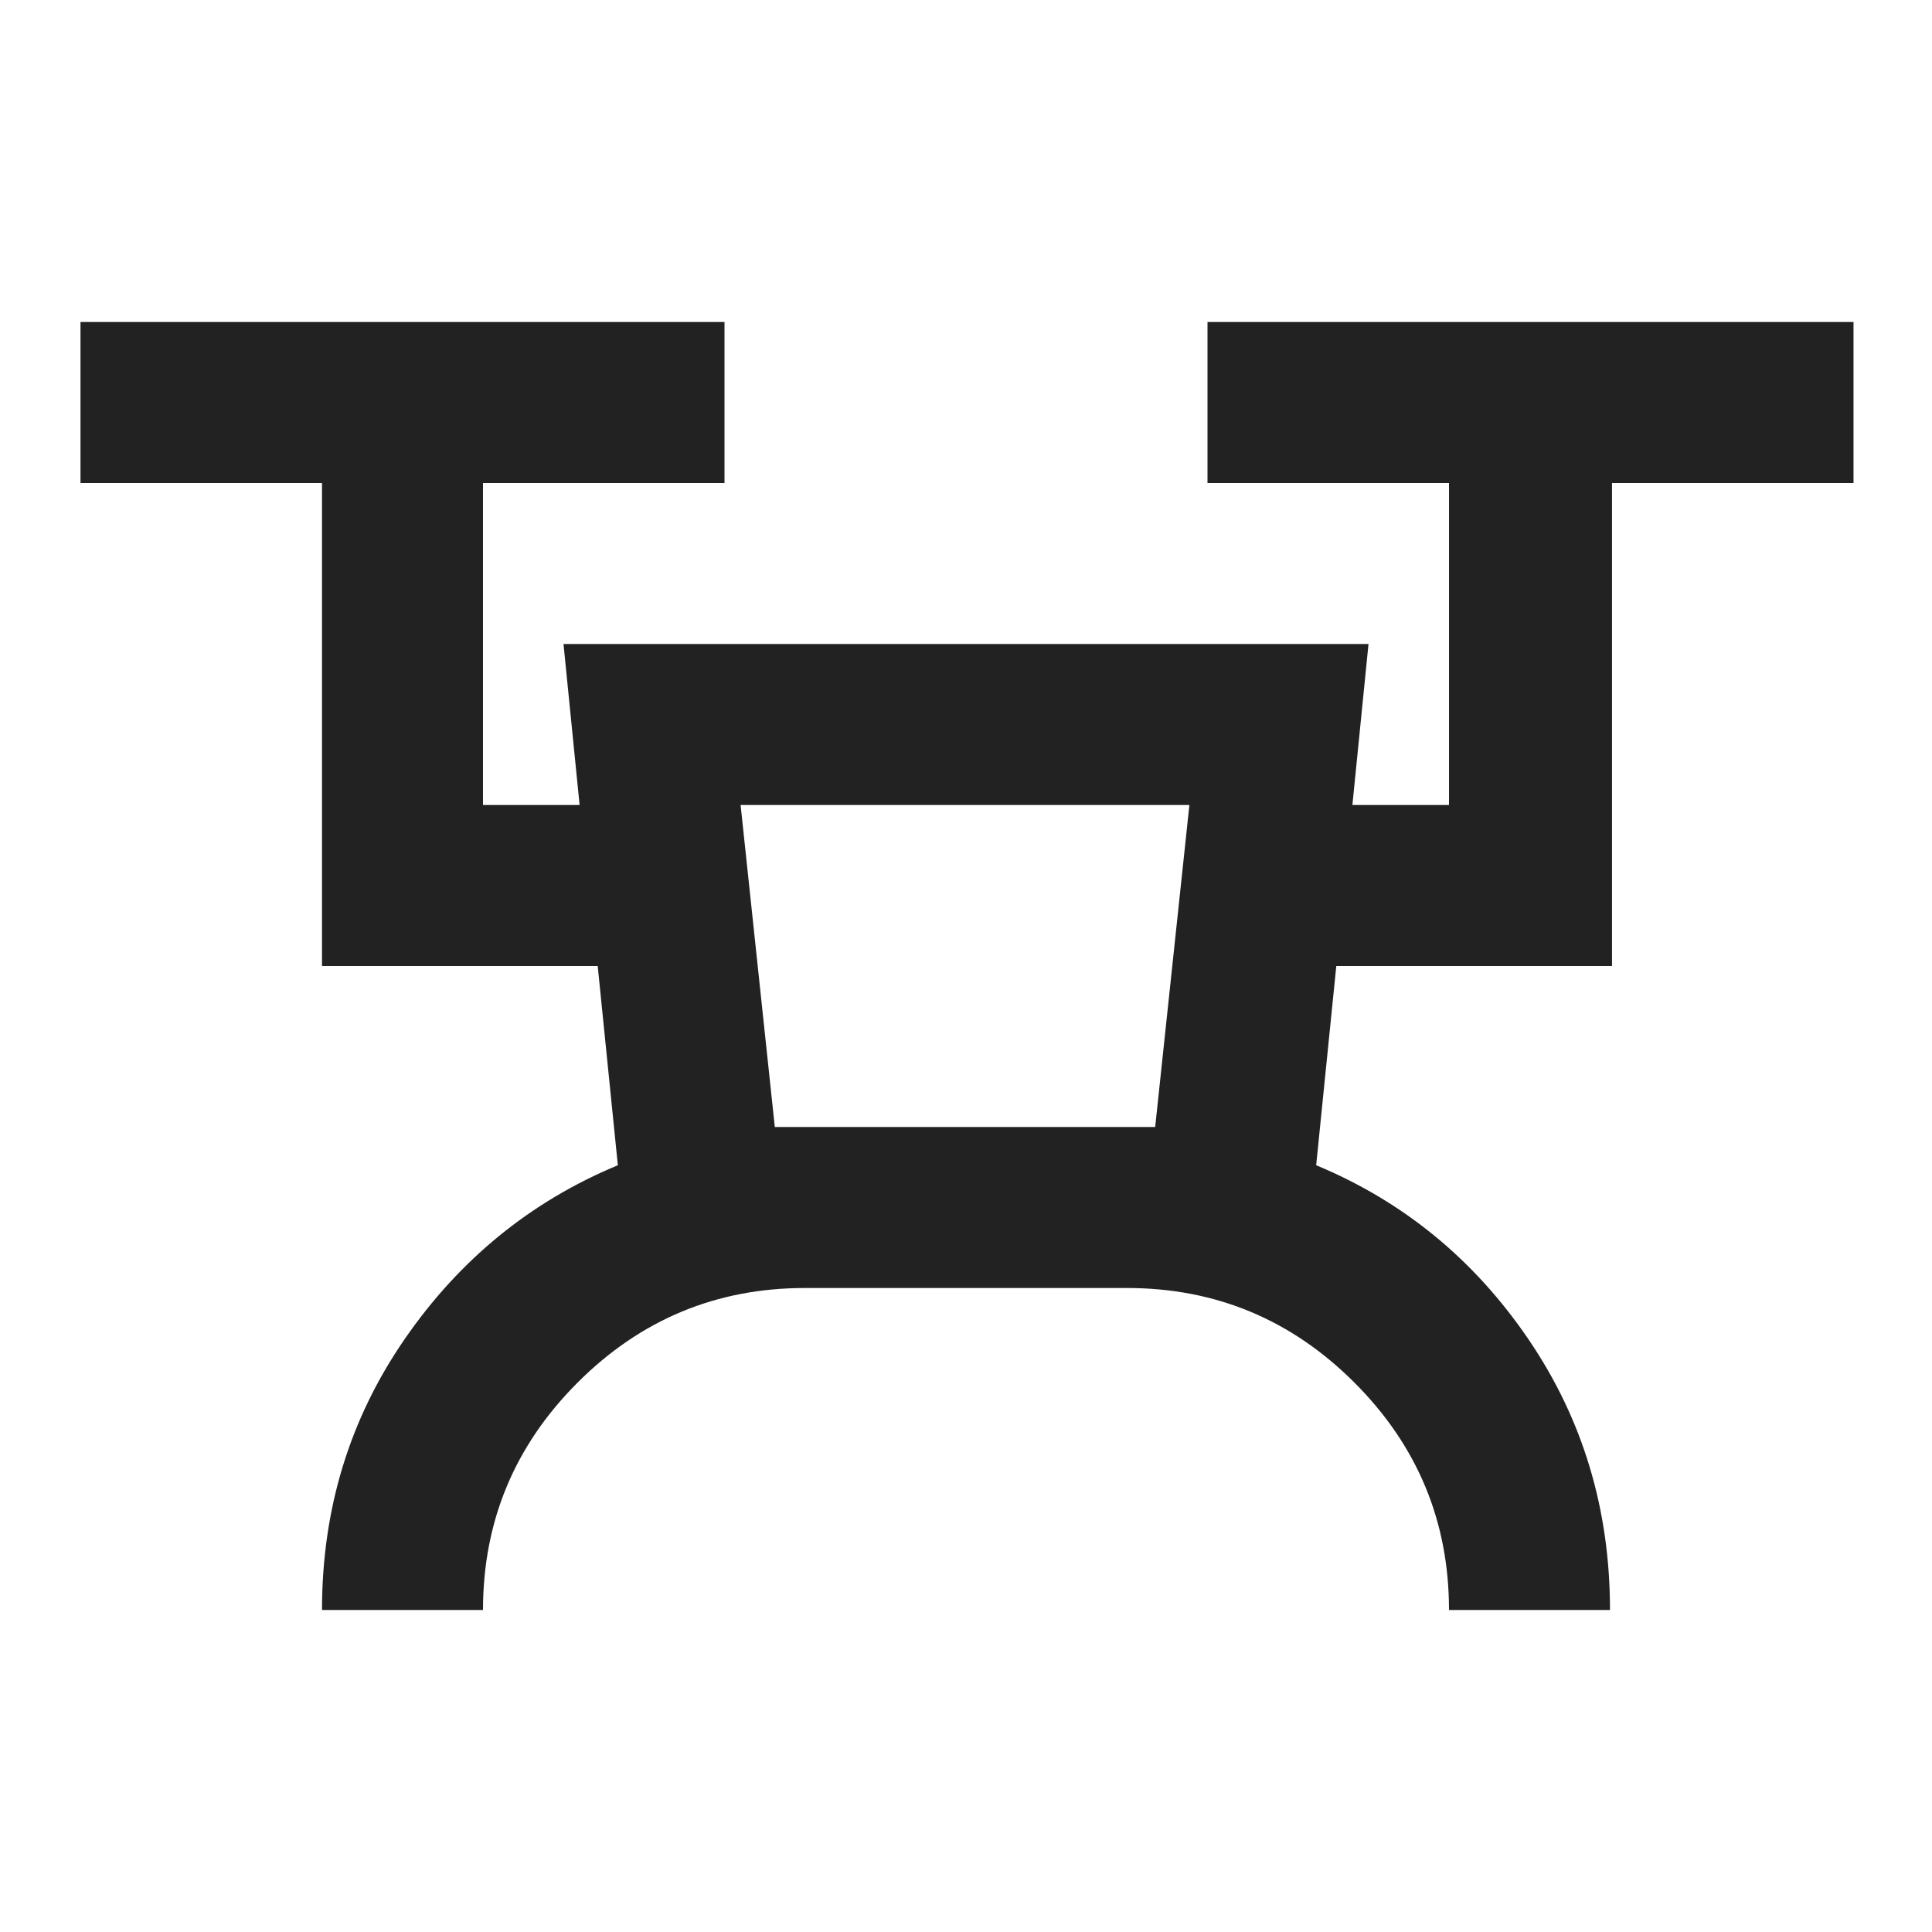 <svg xmlns="http://www.w3.org/2000/svg" height="24px" viewBox="0 -960 960 960" width="24px" fill="#222"><path d="M160-160q0-75 41-134.5T307-381l-10-99H160v-240H40v-80h320v80H240v160h48l-8-80h400l-8 80h48v-160H600v-80h321v80H801v240H664l-10 99q65 27 105.5 86.5T800-160h-80q0-66-47-113t-113-47H400q-66 0-113 47t-47 113h-80Zm225-240h189l17-160H368l17 160Zm0 0h189-189Z"/></svg>